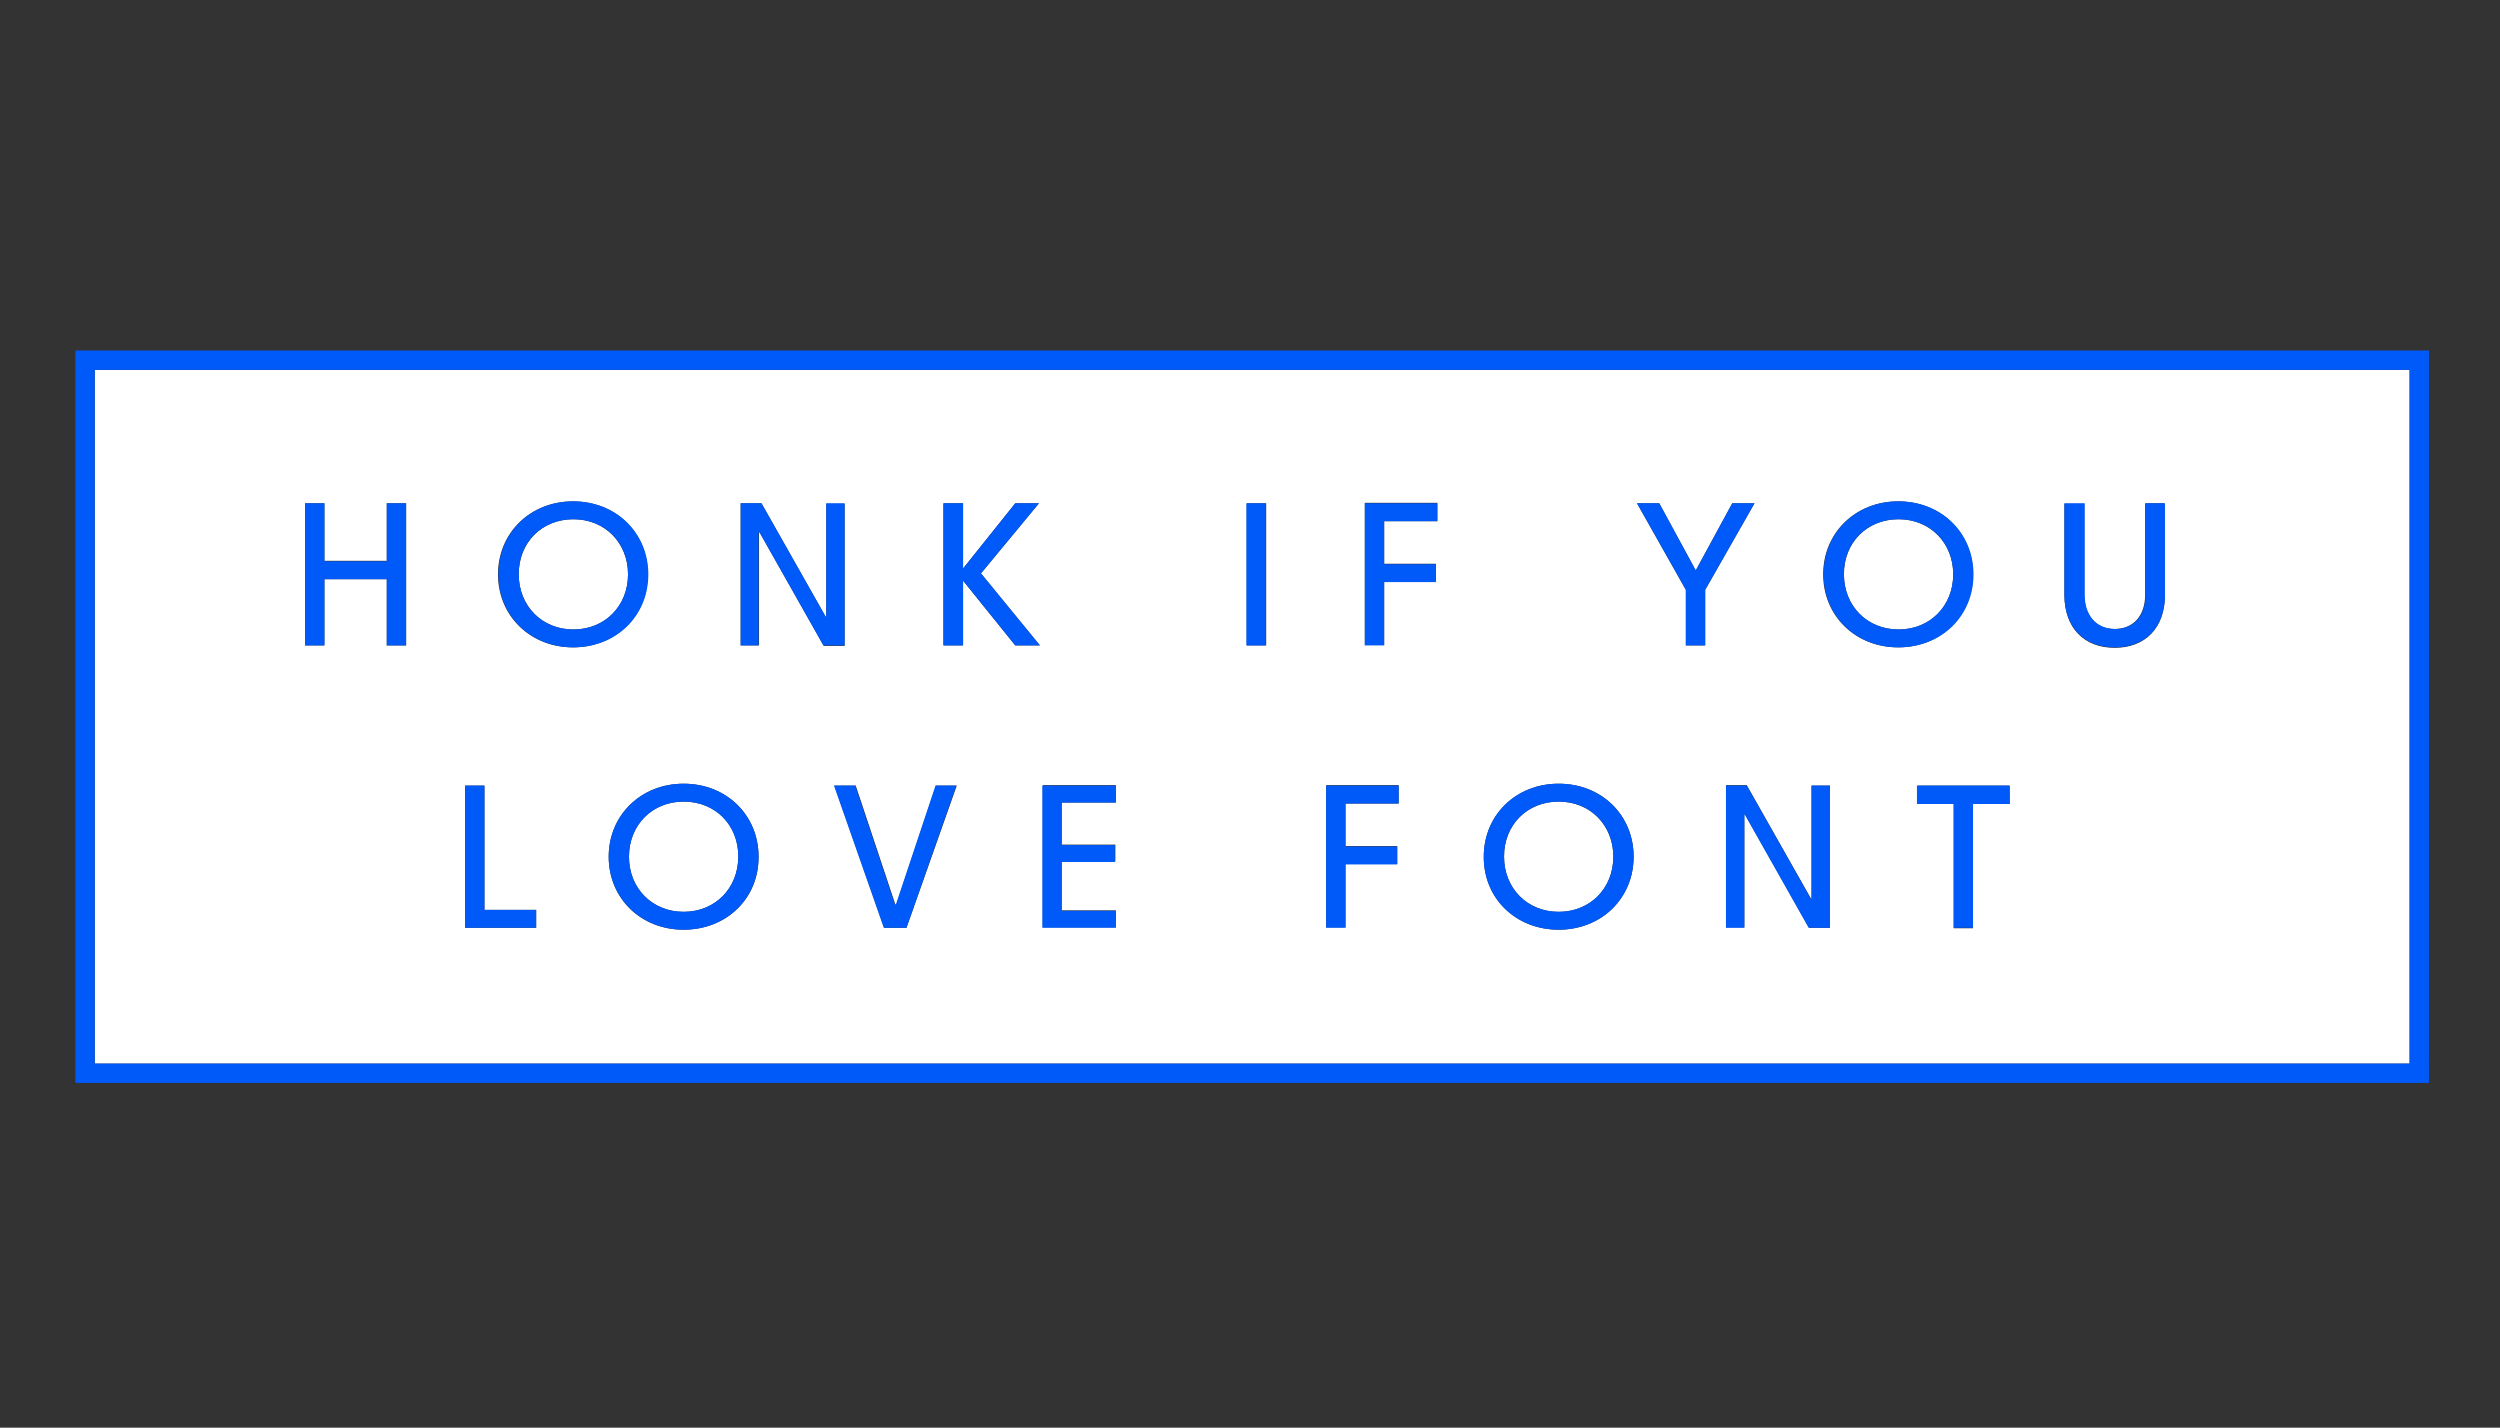 <?xml version="1.0" encoding="utf-8"?>
<!-- Generator: Adobe Illustrator 24.2.3, SVG Export Plug-In . SVG Version: 6.00 Build 0)  -->
<svg version="1.1" id="Layer_1" xmlns="http://www.w3.org/2000/svg" xmlns:xlink="http://www.w3.org/1999/xlink" x="0px" y="0px"
	 viewBox="0 0 517.1 295.3" style="enable-background:new 0 0 517.1 295.3;" xml:space="preserve">
<rect x="0" y="0" width="517.1" height="295.3" fill="#333333" stroke="none"/>
<style type="text/css">
	.st0{fill:#FFFFFF;}
	.st1{fill:#005AF9;}
</style>
<g>
	<g>
		<path class="st0" d="M322.4,165.8c-6.5,0-11.3,4.8-11.3,11.4c0,6.5,4.8,11.4,11.3,11.4c6.5,0,11.3-4.8,11.3-11.4
			C333.7,170.7,328.9,165.8,322.4,165.8z"/>
		<path class="st0" d="M141.4,165.8c-6.5,0-11.3,4.8-11.3,11.4c0,6.5,4.8,11.4,11.3,11.4c6.5,0,11.3-4.8,11.3-11.4
			C152.8,170.7,148,165.8,141.4,165.8z"/>
		<path class="st0" d="M118.6,107.4c-6.5,0-11.3,4.8-11.3,11.4c0,6.5,4.8,11.4,11.3,11.4c6.5,0,11.3-4.8,11.3-11.4
			C129.9,112.3,125.1,107.4,118.6,107.4z"/>
		<path class="st0" d="M392.7,107.4c-6.5,0-11.3,4.8-11.3,11.4c0,6.5,4.8,11.4,11.3,11.4c6.5,0,11.3-4.8,11.3-11.4
			C404,112.3,399.2,107.4,392.7,107.4z"/>
		<path class="st0" d="M19.6,76.5V220h478.8V76.5H19.6z M84,133.5h-4v-13.7H67.1v13.7h-4v-29.4h4v11.9H80v-11.9h4V133.5z
			 M110.9,191.9H96.2v-29.4h4v25.7h10.7V191.9z M103,118.8c0-8.6,6.7-15.1,15.5-15.1c8.9,0,15.5,6.5,15.5,15.1s-6.7,15.1-15.5,15.1
			C109.7,133.9,103,127.4,103,118.8z M141.4,192.3c-8.9,0-15.5-6.5-15.5-15.1c0-8.6,6.7-15.1,15.5-15.1c8.9,0,15.5,6.5,15.5,15.1
			C157,185.8,150.3,192.3,141.4,192.3z M157.1,110.1l-0.1,0v23.4h-3.8v-29.4h4.3l13.3,23.5l0.1,0v-23.4h3.8v29.4h-4.3L157.1,110.1z
			 M187.5,191.9h-4.6l-10.3-29.4h4.4l8.2,24.6h0.2l8.2-24.6h4.3L187.5,191.9z M210,133.5l-10.8-13.4l0,0v13.4h-4v-29.4h4v13.5l0,0
			l10.8-13.5h4.9l-12,14.5l12.2,14.9H210z M230.8,166l-11.2,0v8.7h11.1v3.5h-11.1v10.1h11.2v3.5h-15.1v-29.4h15.1V166z M261.9,133.5
			h-4v-29.4h4V133.5z M289.3,166.2l-11,0v8.8H289v3.7h-10.7v13.1h-4v-29.4h15V166.2z M297.3,107.8l-11,0v8.8H297v3.7h-10.7v13.1h-4
			v-29.4h15V107.8z M322.4,192.3c-8.9,0-15.5-6.5-15.5-15.1c0-8.6,6.7-15.1,15.5-15.1c8.9,0,15.5,6.5,15.5,15.1
			C337.9,185.8,331.2,192.3,322.4,192.3z M352.7,133.5h-4V122l-10.1-17.9h4.6l7.5,13.8h0.1l7.5-13.8h4.6L352.7,122V133.5z
			 M378.5,191.9h-4.3l-13.3-23.5l-0.1,0v23.4H357v-29.4h4.3l13.3,23.5l0.1,0v-23.4h3.8V191.9z M377.1,118.8
			c0-8.6,6.7-15.1,15.5-15.1c8.9,0,15.5,6.5,15.5,15.1s-6.7,15.1-15.5,15.1C383.8,133.9,377.1,127.4,377.1,118.8z M415.6,166.3h-7.5
			v25.7h-4v-25.7h-7.5v-3.8h19.1V166.3z M447.8,123.1c0,6.7-4,10.9-10.4,10.9c-6.4,0-10.4-4.2-10.4-10.9v-18.9h4.1V123
			c0,4.3,2.4,7.1,6.3,7.1c3.8,0,6.3-2.7,6.3-7.1v-18.9h4V123.1z"/>
	</g>
	<g>
		<path class="st1" d="M15.6,72.5V224h486.8V72.5H15.6z M498.4,220H19.6V76.5h478.8V220z"/>
		<polygon class="st1" points="67.1,119.8 80,119.8 80,133.5 84,133.5 84,104.1 80,104.1 80,116.1 67.1,116.1 67.1,104.1 
			63.1,104.1 63.1,133.5 67.1,133.5 		"/>
		<path class="st1" d="M118.6,133.9c8.9,0,15.5-6.5,15.5-15.1s-6.7-15.1-15.5-15.1c-8.9,0-15.5,6.5-15.5,15.1
			S109.7,133.9,118.6,133.9z M118.6,107.4c6.5,0,11.3,4.8,11.3,11.4c0,6.5-4.8,11.4-11.3,11.4c-6.5,0-11.3-4.8-11.3-11.4
			C107.2,112.3,112,107.4,118.6,107.4z"/>
		<polygon class="st1" points="156.9,110.1 157.1,110.1 170.3,133.5 174.7,133.5 174.7,104.1 170.9,104.1 170.9,127.5 170.8,127.6 
			157.5,104.1 153.2,104.1 153.2,133.5 156.9,133.5 		"/>
		<polygon class="st1" points="199.2,120.1 199.2,120.1 210,133.5 215.1,133.5 202.9,118.6 214.9,104.1 210,104.1 199.2,117.6 
			199.2,117.6 199.2,104.1 195.1,104.1 195.1,133.5 199.2,133.5 		"/>
		<rect x="257.8" y="104.1" class="st1" width="4" height="29.4"/>
		<polygon class="st1" points="286.3,120.4 297,120.4 297,116.7 286.3,116.7 286.3,107.8 297.3,107.8 297.3,104.1 282.3,104.1 
			282.3,133.5 286.3,133.5 		"/>
		<polygon class="st1" points="348.7,133.5 352.7,133.5 352.7,122 362.9,104.1 358.3,104.1 350.8,117.9 350.7,117.9 343.2,104.1 
			338.6,104.1 348.7,122 		"/>
		<path class="st1" d="M392.7,133.9c8.9,0,15.5-6.5,15.5-15.1s-6.7-15.1-15.5-15.1c-8.9,0-15.5,6.5-15.5,15.1
			S383.8,133.9,392.7,133.9z M392.7,107.4c6.5,0,11.3,4.8,11.3,11.4c0,6.5-4.8,11.4-11.3,11.4c-6.5,0-11.3-4.8-11.3-11.4
			C381.3,112.3,386.1,107.4,392.7,107.4z"/>
		<path class="st1" d="M437.4,133.9c6.4,0,10.4-4.2,10.4-10.9v-18.9h-4V123c0,4.4-2.5,7.1-6.3,7.1c-3.9,0-6.3-2.8-6.3-7.1v-18.9H427
			v18.9C427,129.8,431.1,133.9,437.4,133.9z"/>
		<polygon class="st1" points="110.9,188.2 100.2,188.2 100.2,162.5 96.2,162.5 96.2,191.9 110.9,191.9 		"/>
		<path class="st1" d="M125.9,177.2c0,8.6,6.7,15.1,15.5,15.1c8.9,0,15.5-6.5,15.5-15.1c0-8.6-6.7-15.1-15.5-15.1
			C132.6,162.1,125.9,168.6,125.9,177.2z M141.4,165.8c6.5,0,11.3,4.8,11.3,11.4c0,6.5-4.8,11.4-11.3,11.4
			c-6.5,0-11.3-4.8-11.3-11.4C130.1,170.7,134.9,165.8,141.4,165.8z"/>
		<polygon class="st1" points="182.8,191.9 187.5,191.9 197.8,162.5 193.5,162.5 185.3,187.1 185.1,187.1 176.9,162.5 172.5,162.5 
					"/>
		<polygon class="st1" points="230.8,188.4 219.6,188.4 219.6,178.3 230.6,178.3 230.6,174.8 219.6,174.8 219.6,166 230.8,166 
			230.8,162.5 215.6,162.5 215.6,191.9 230.8,191.9 		"/>
		<polygon class="st1" points="278.3,178.8 289,178.8 289,175.1 278.3,175.1 278.3,166.2 289.3,166.2 289.3,162.5 274.3,162.5 
			274.3,191.9 278.3,191.9 		"/>
		<path class="st1" d="M322.4,192.3c8.9,0,15.5-6.5,15.5-15.1c0-8.6-6.7-15.1-15.5-15.1c-8.9,0-15.5,6.5-15.5,15.1
			C306.8,185.8,313.5,192.3,322.4,192.3z M322.4,165.8c6.5,0,11.3,4.8,11.3,11.4c0,6.5-4.8,11.4-11.3,11.4
			c-6.5,0-11.3-4.8-11.3-11.4C311,170.7,315.8,165.8,322.4,165.8z"/>
		<polygon class="st1" points="357,162.5 357,191.9 360.8,191.9 360.8,168.5 360.9,168.5 374.1,191.9 378.5,191.9 378.5,162.5 
			374.7,162.5 374.7,185.9 374.6,186 361.3,162.5 		"/>
		<polygon class="st1" points="396.5,166.3 404.1,166.3 404.1,191.9 408.1,191.9 408.1,166.3 415.6,166.3 415.6,162.5 396.5,162.5 
					"/>
	</g>
</g>
</svg>

